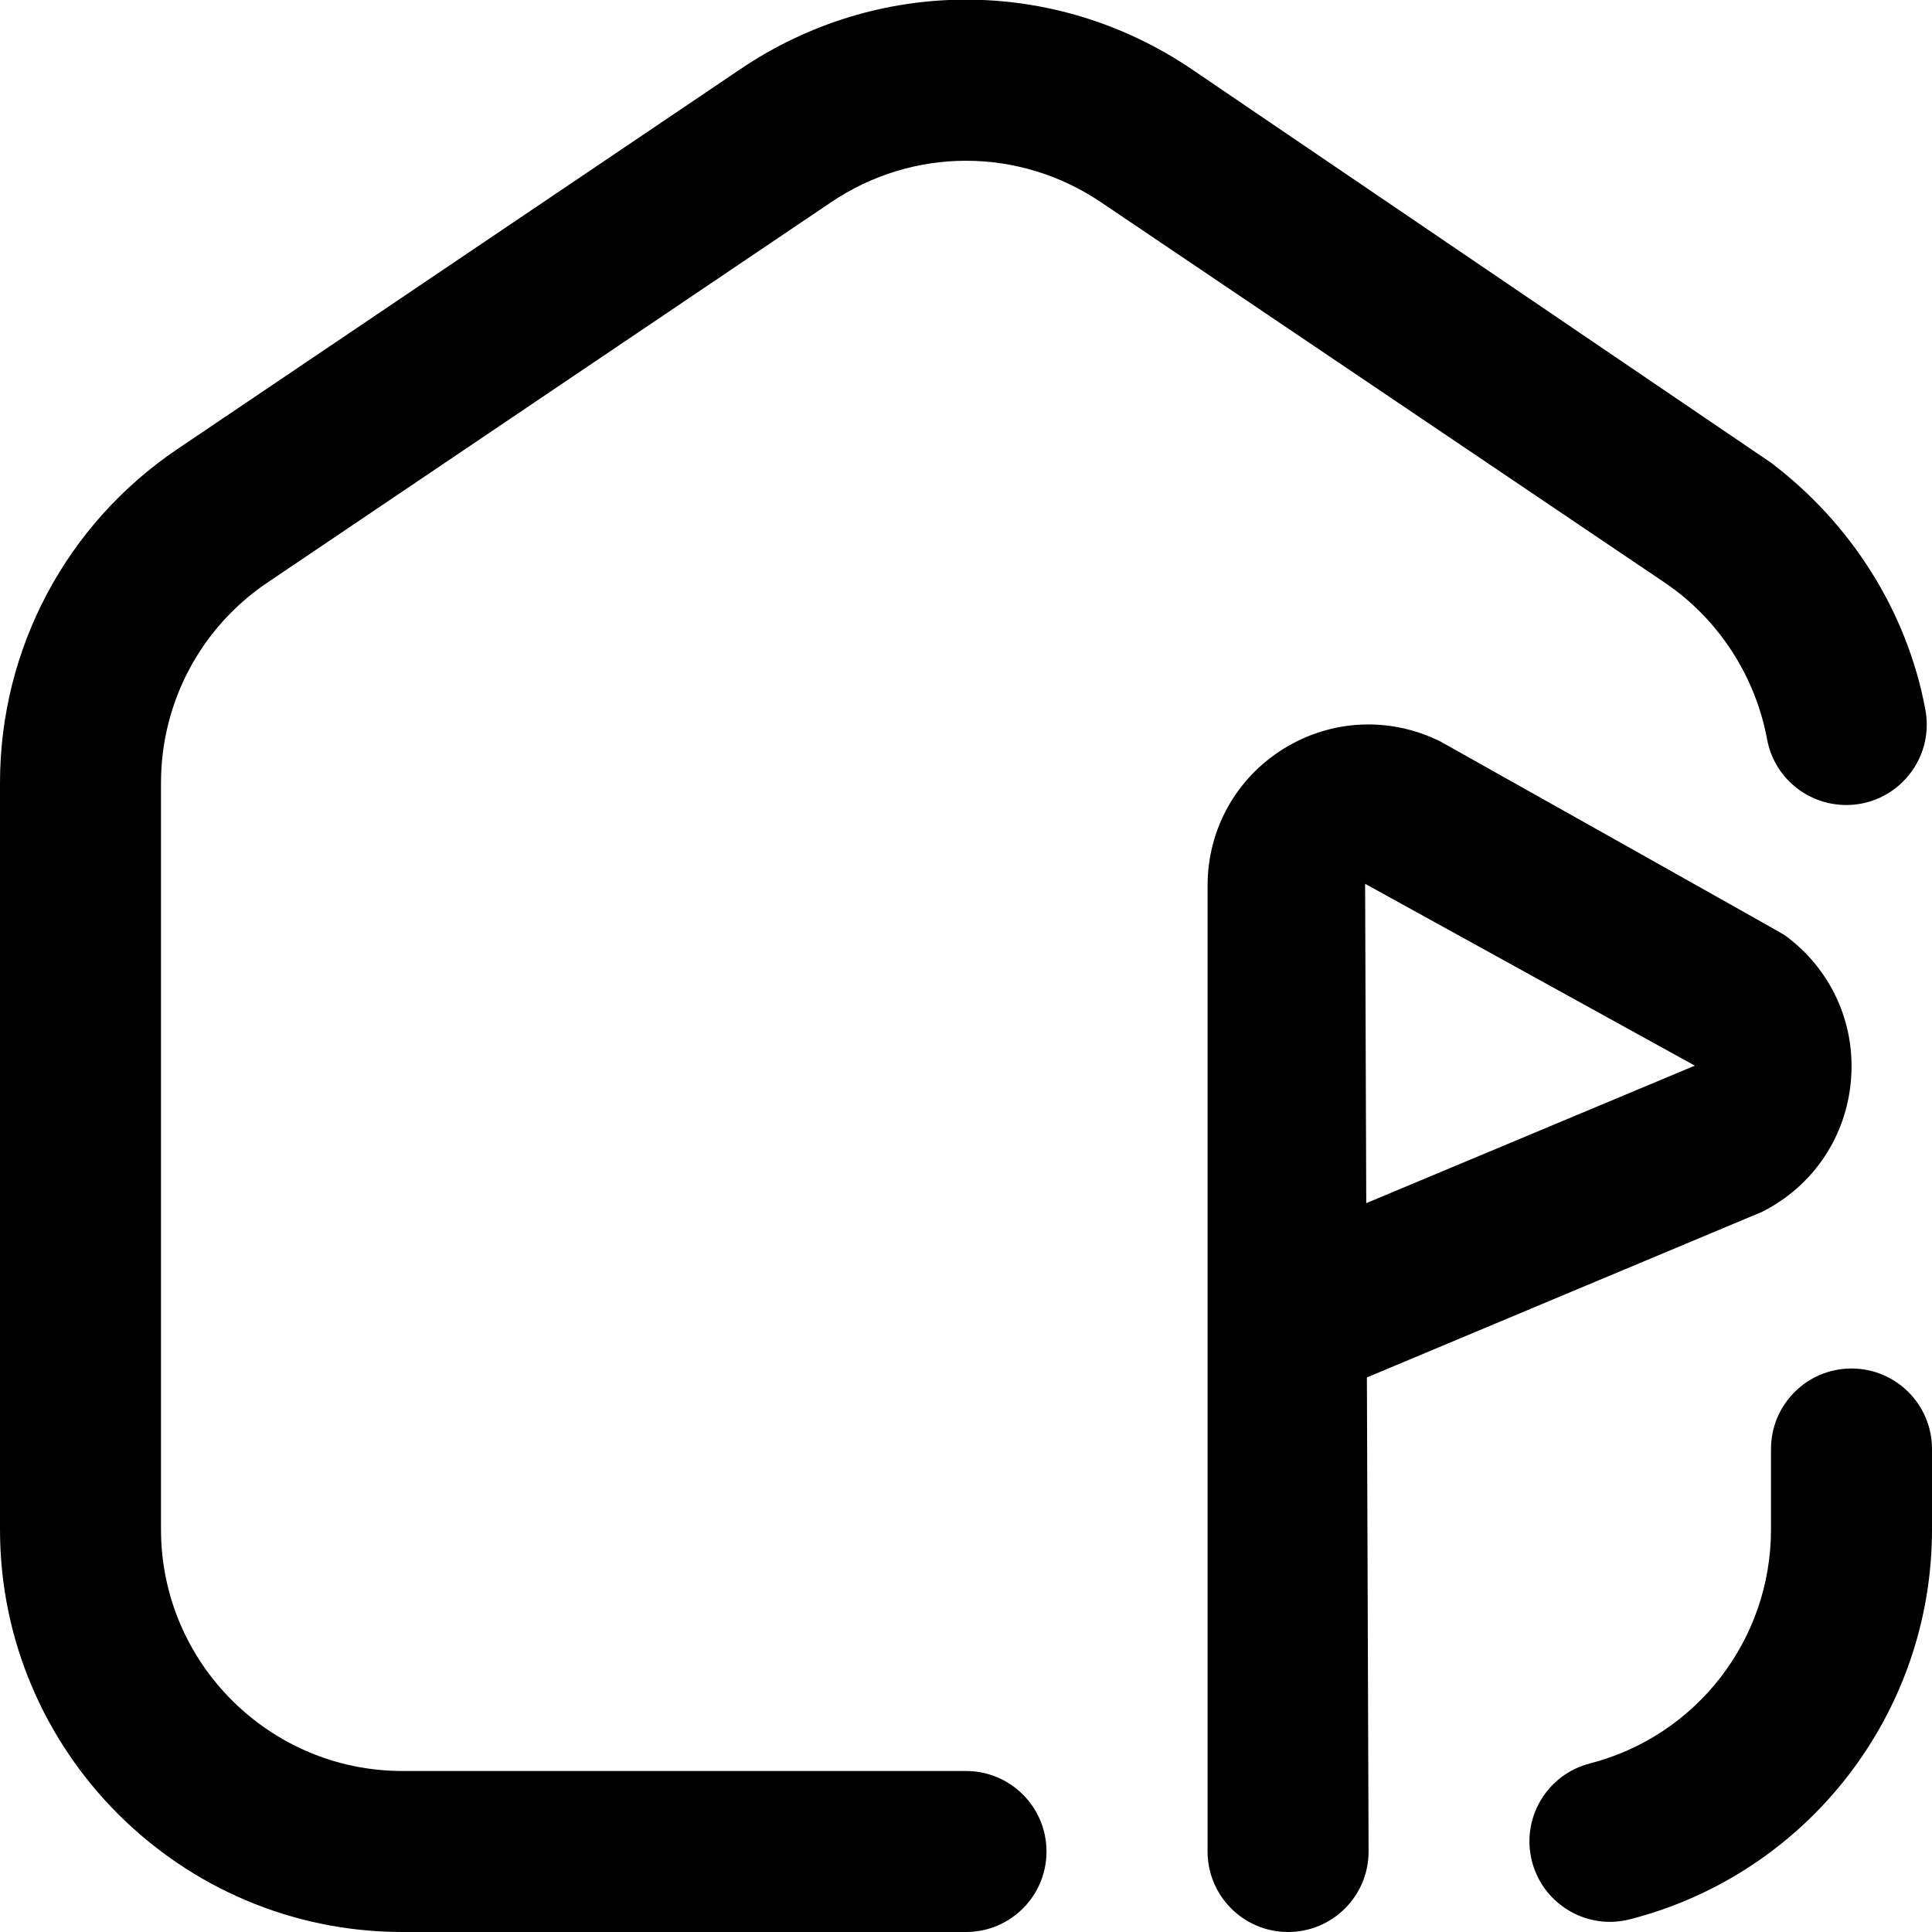 <?xml version="1.0" encoding="UTF-8"?>
<svg xmlns="http://www.w3.org/2000/svg" id="Layer_1" data-name="Layer 1" viewBox="0 0 24 24">
  <path d="m21.891,15.053c.634-.32,1.047-.935,1.103-1.643.057-.708-.253-1.379-.828-1.796-.031-.022-4.271-2.402-4.271-2.402-.626-.312-1.353-.279-1.946.087-.594.367-.948,1.003-.948,1.702v11.999c0,.552.447,1,1,1s1-.448,1-1l-.021-5.889,4.911-2.058Zm-4.933-4.074l4.096,2.259-4.082,1.708-.014-3.968Zm7.042,7.021v1c0,2.283-1.542,4.274-3.751,4.842-.083.021-.167.032-.25.032-.445,0-.852-.3-.968-.751-.138-.535.185-1.08.72-1.217,1.324-.341,2.249-1.536,2.249-2.906v-1c0-.552.447-1,1-1s1,.448,1,1ZM2,9.724v9.276c0,1.654,1.346,3,3,3h7c.553,0,1,.448,1,1s-.447,1-1,1h-7c-2.757,0-5-2.243-5-5v-9.276c0-1.665.824-3.214,2.203-4.145L9.203.855c1.699-1.146,3.895-1.146,5.594,0l7.203,4.893c.99.749,1.692,1.844,1.918,3.071.101.543-.259,1.064-.802,1.165-.544.098-1.065-.258-1.165-.802-.146-.789-.609-1.498-1.272-1.945l-7.001-4.724c-1.02-.688-2.336-.688-3.355,0L3.322,7.237c-.828.558-1.322,1.488-1.322,2.487Z"/>
</svg>
